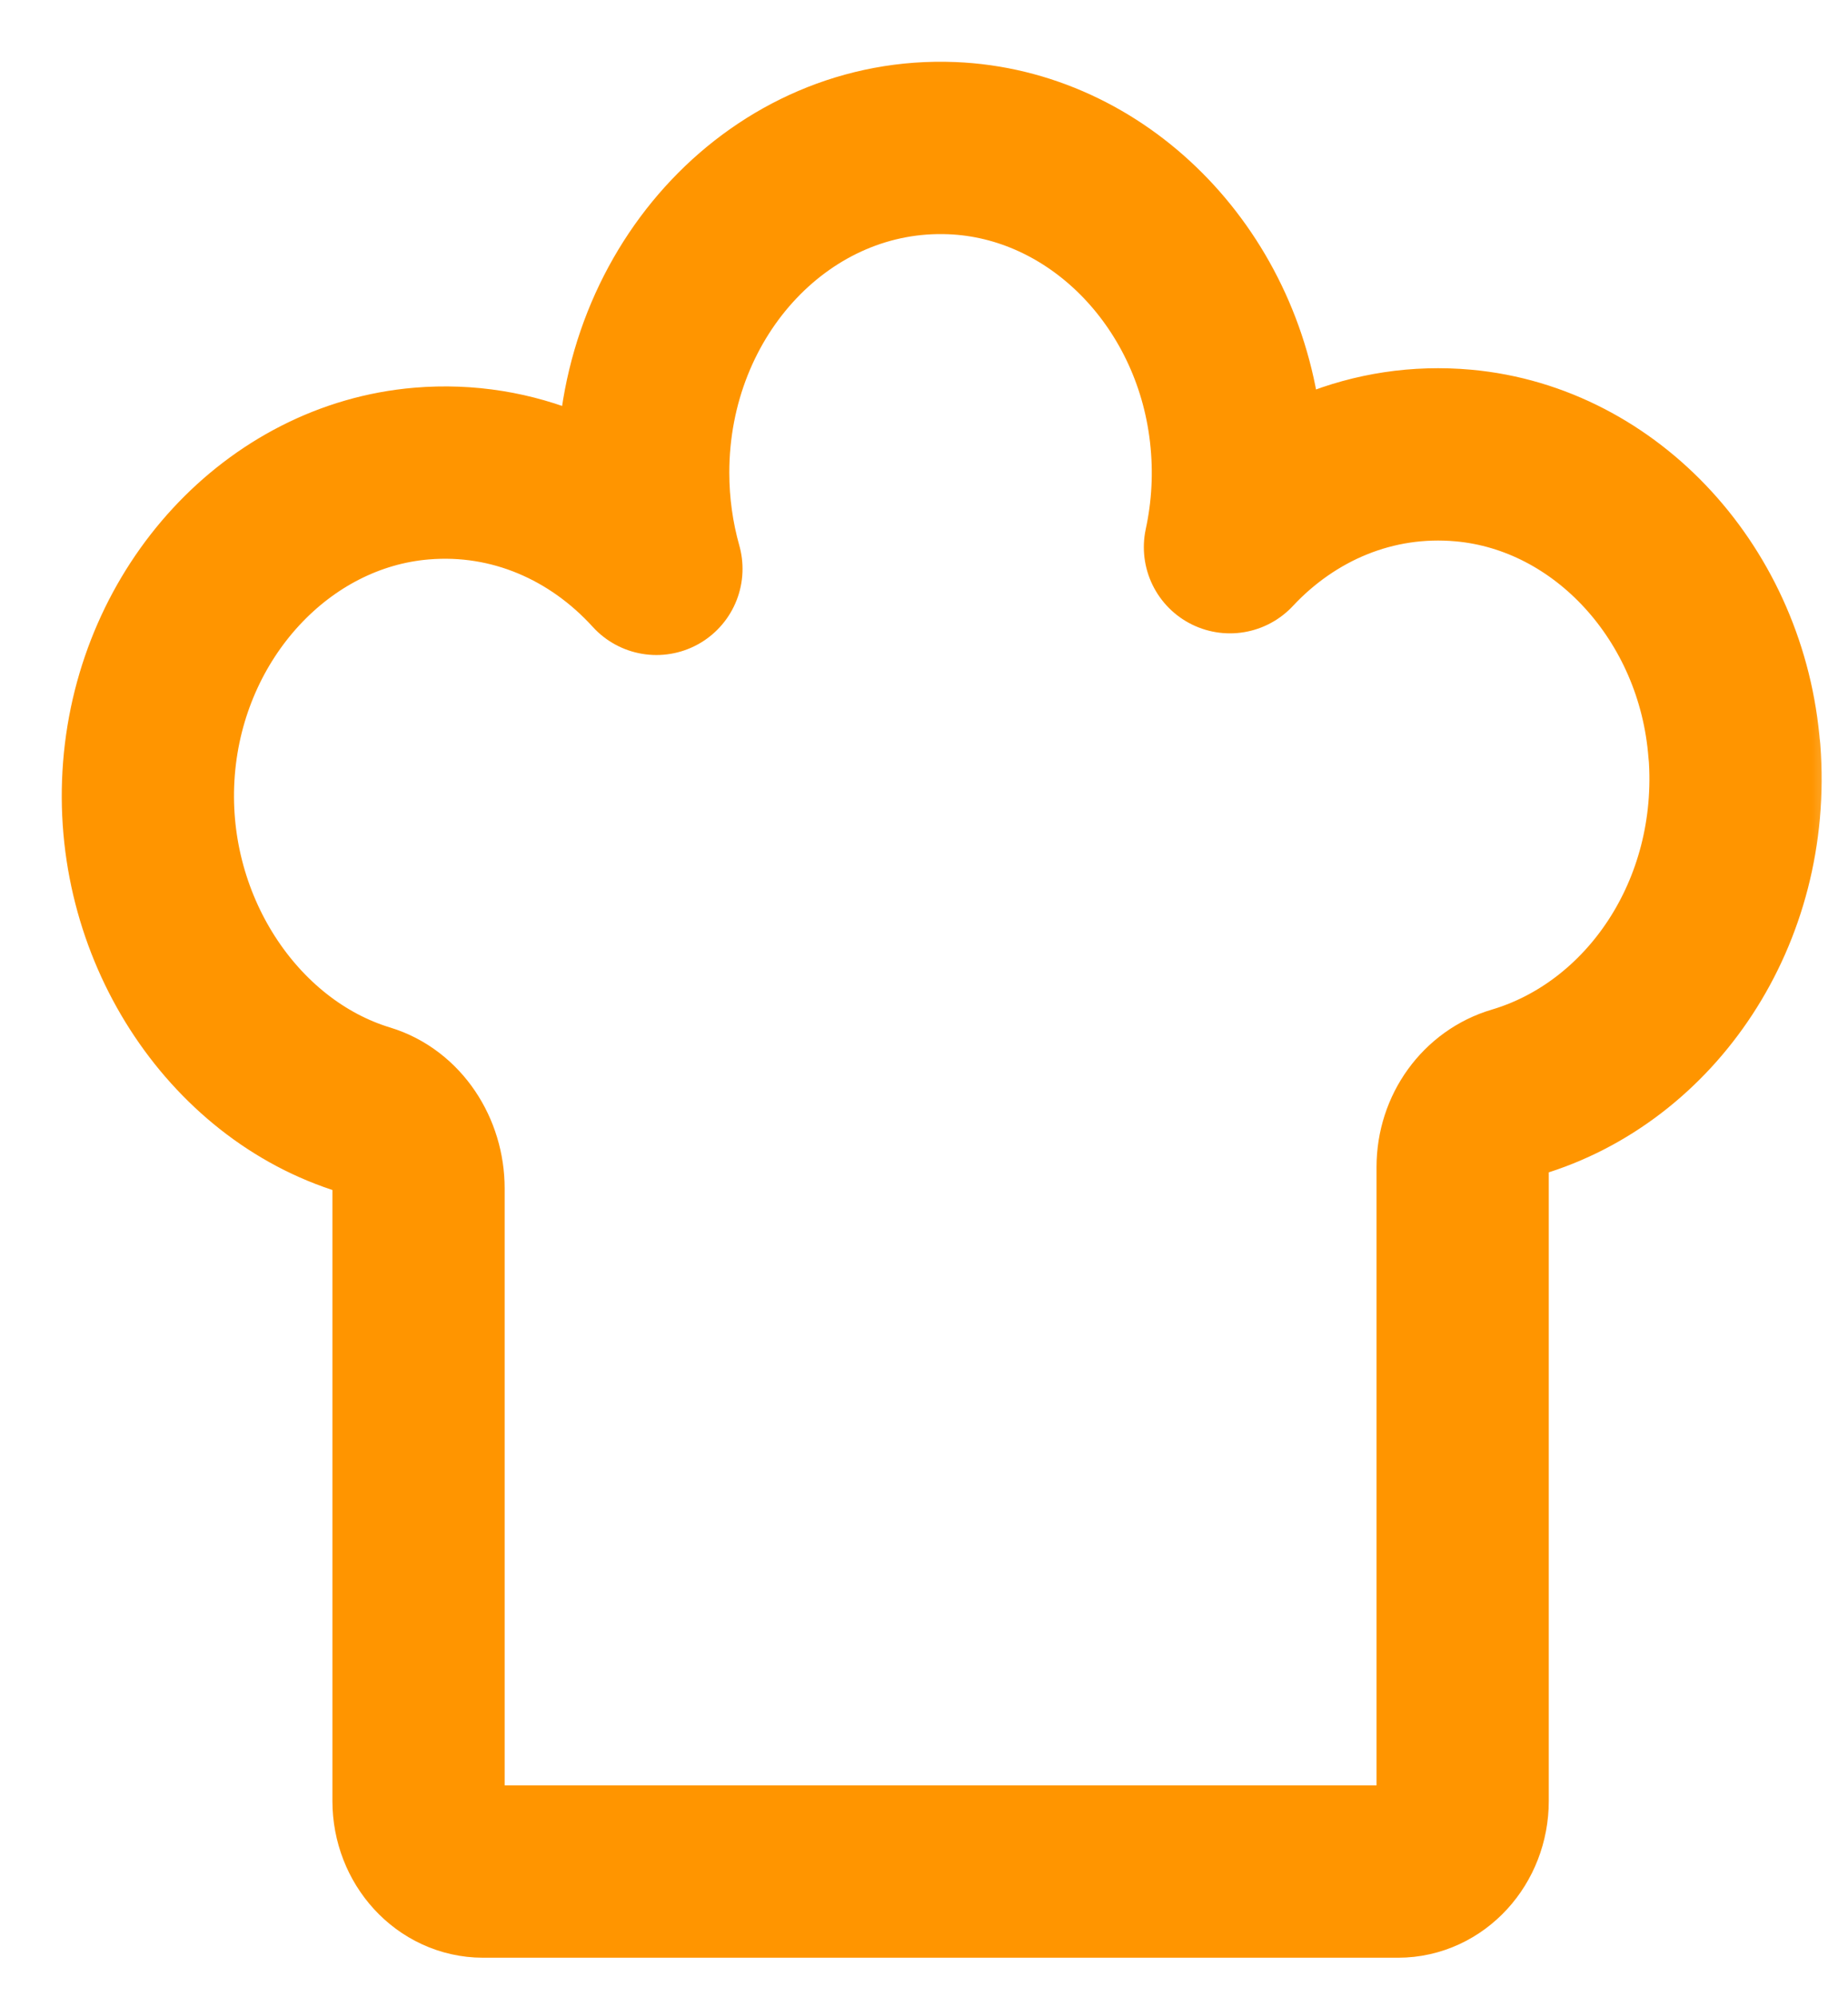 <svg width="25" height="27" viewBox="0 0 25 27" fill="none" xmlns="http://www.w3.org/2000/svg">
<mask id="path-1-outside-1_1400_593" maskUnits="userSpaceOnUse" x="0" y="0" width="25" height="27" fill="black">
<rect fill="white" width="25" height="27"/>
<path d="M23.462 10.154C23.301 8.043 21.734 6.335 19.799 6.159C18.567 6.047 17.44 6.541 16.639 7.398C16.745 6.907 16.777 6.387 16.715 5.846C16.473 3.727 14.832 2.082 12.877 2.003C10.586 1.91 8.701 3.91 8.701 6.39C8.701 6.842 8.764 7.279 8.88 7.691C8.081 6.812 6.945 6.298 5.701 6.403C3.759 6.567 2.182 8.274 2.015 10.391C1.848 12.508 3.135 14.459 4.939 15.007C5.37 15.138 5.662 15.58 5.662 16.068V24.35C5.662 24.877 6.054 25.304 6.536 25.304H18.913C19.395 25.304 19.787 24.877 19.787 24.35V15.779C19.787 15.299 20.089 14.892 20.513 14.767C22.327 14.229 23.632 12.342 23.464 10.153L23.462 10.154Z"/>
</mask>
<path d="M23.462 10.154C23.301 8.043 21.734 6.335 19.799 6.159C18.567 6.047 17.44 6.541 16.639 7.398C16.745 6.907 16.777 6.387 16.715 5.846C16.473 3.727 14.832 2.082 12.877 2.003C10.586 1.91 8.701 3.91 8.701 6.39C8.701 6.842 8.764 7.279 8.88 7.691C8.081 6.812 6.945 6.298 5.701 6.403C3.759 6.567 2.182 8.274 2.015 10.391C1.848 12.508 3.135 14.459 4.939 15.007C5.37 15.138 5.662 15.58 5.662 16.068V24.35C5.662 24.877 6.054 25.304 6.536 25.304H18.913C19.395 25.304 19.787 24.877 19.787 24.35V15.779C19.787 15.299 20.089 14.892 20.513 14.767C22.327 14.229 23.632 12.342 23.464 10.153L23.462 10.154Z" stroke="#FF9500" stroke-width="2.33" stroke-linecap="round" stroke-linejoin="round" mask="url(#path-1-outside-1_1400_593)"/>
</svg>
